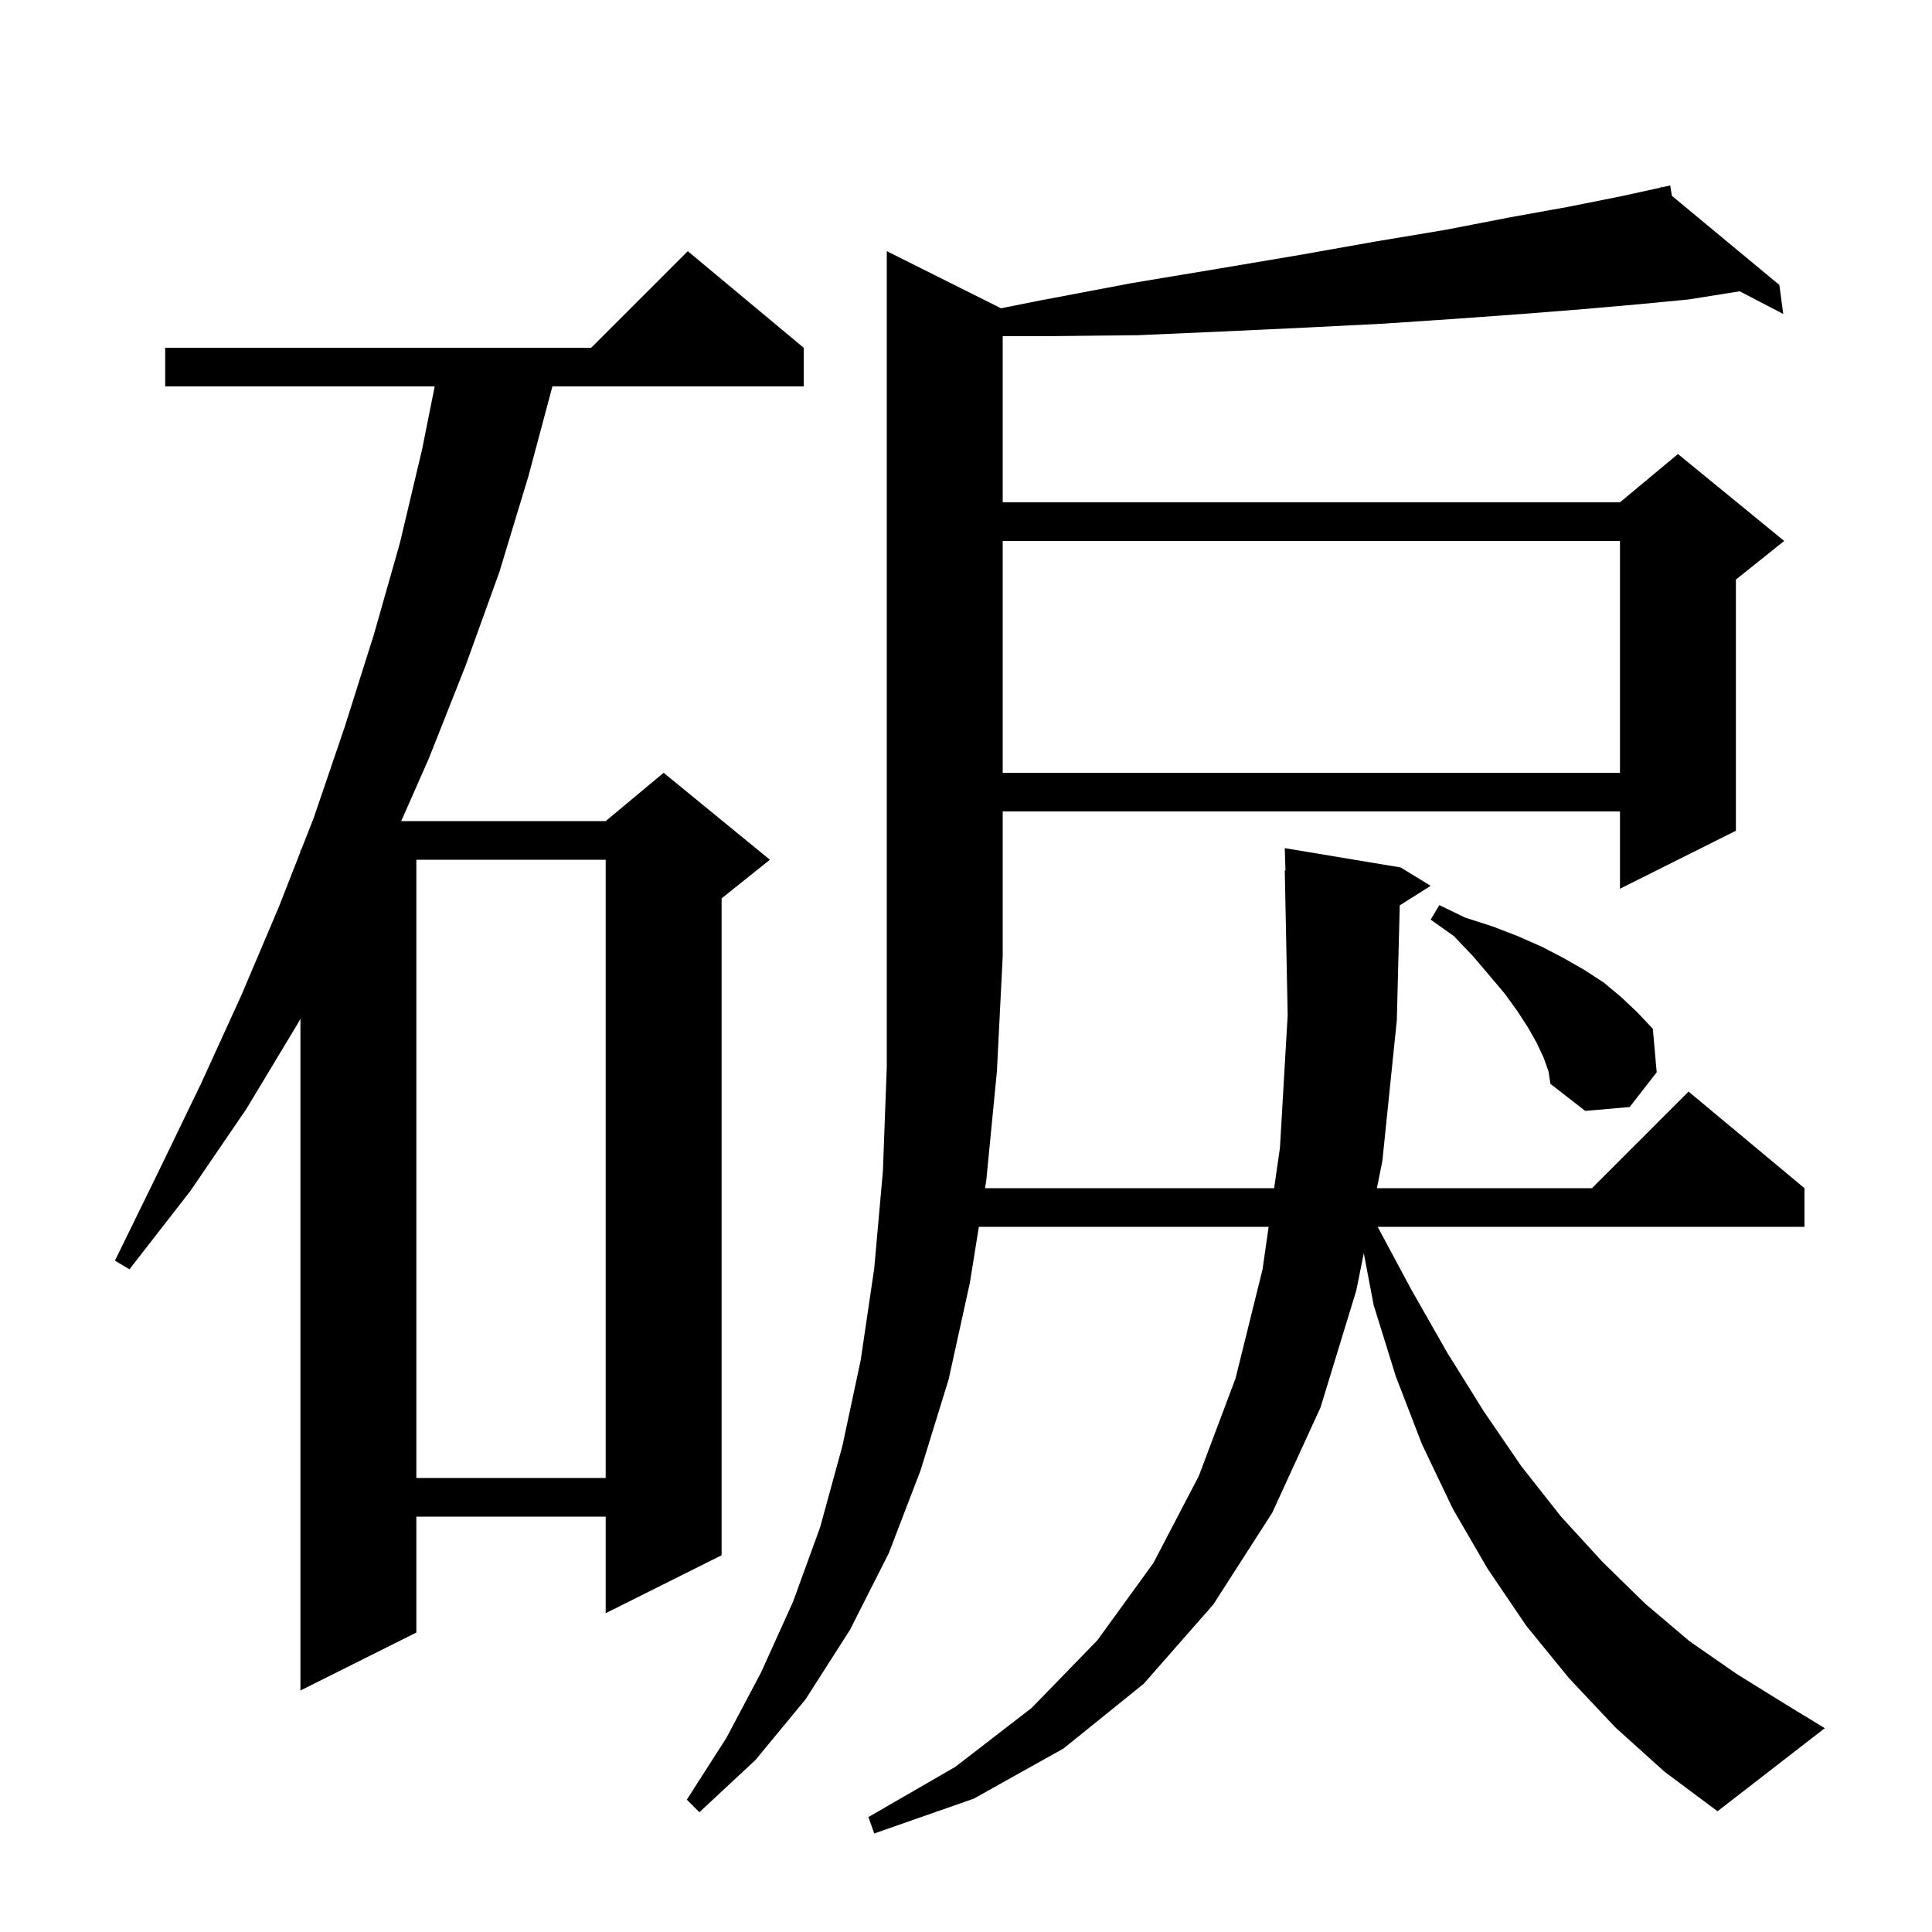 <svg xmlns="http://www.w3.org/2000/svg" xmlns:xlink="http://www.w3.org/1999/xlink" version="1.1" baseProfile="full" viewBox="0 0 200 200" width="200" height="200"><g fill="currentColor"><path d="M 167.2 178.8 L 162.4 173.7 L 158.0 168.3 L 154.0 162.4 L 150.4 156.2 L 147.2 149.5 L 144.5 142.5 L 142.2 135.1 L 141.18 129.728 L 140.4 133.6 L 136.7 145.7 L 131.7 156.6 L 125.6 166.1 L 118.4 174.3 L 110.1 181.0 L 100.8 186.2 L 90.5 189.8 L 89.9 188.1 L 98.9 182.9 L 106.8 176.8 L 113.6 169.8 L 119.4 161.8 L 124.1 152.8 L 127.9 142.7 L 130.7 131.4 L 131.329 127.0 L 101.33 127.0 L 100.4 132.8 L 98.2 142.8 L 95.3 152.2 L 92.0 160.8 L 88.0 168.7 L 83.4 175.9 L 78.2 182.2 L 72.4 187.6 L 71.1 186.3 L 75.2 179.9 L 78.8 173.1 L 82.1 165.8 L 84.9 158.1 L 87.2 149.7 L 89.1 140.8 L 90.5 131.3 L 91.4 121.2 L 91.8 110.4 L 91.8 26.0 L 103.629 31.914 L 107.7 31.1 L 117.2 29.3 L 126.2 27.8 L 134.5 26.4 L 142.4 25.0 L 149.6 23.8 L 156.3 22.5 L 162.4 21.4 L 167.9 20.3 L 171.928 19.414 L 171.9 19.3 L 172.014 19.395 L 172.9 19.2 L 173.073 20.272 L 184.2 29.5 L 184.6 32.5 L 180.092 30.156 L 174.8 31.0 L 169.6 31.5 L 163.9 32.0 L 157.6 32.5 L 150.7 33.0 L 143.3 33.5 L 135.4 33.9 L 126.9 34.3 L 117.8 34.7 L 108.1 34.8 L 103.8 34.8 L 103.8 52.0 L 167.7 52.0 L 173.7 47.0 L 184.7 56.0 L 179.7 60.0 L 179.7 86.0 L 167.7 92.0 L 167.7 84.0 L 103.8 84.0 L 103.8 99.0 L 103.2 110.9 L 102.1 122.2 L 101.972 123.0 L 131.9 123.0 L 132.5 118.8 L 133.3 105.1 L 133.0 90.1 L 133.07 90.098 L 133.0 87.8 L 145.0 89.8 L 148.1 91.7 L 144.901 93.724 L 144.6 105.6 L 143.1 120.2 L 142.536 123.0 L 164.8 123.0 L 174.8 113.0 L 186.8 123.0 L 186.8 127.0 L 142.614 127.0 L 146.1 133.5 L 149.8 140.0 L 153.6 146.1 L 157.5 151.8 L 161.6 157.0 L 165.9 161.7 L 170.3 166.0 L 174.9 169.9 L 179.8 173.3 L 184.8 176.4 L 188.9 178.9 L 177.8 187.5 L 172.3 183.4 Z M 83.2 36.0 L 83.2 40.0 L 57.186 40.0 L 54.7 49.3 L 51.7 59.2 L 48.2 68.9 L 44.4 78.5 L 41.534 85.0 L 62.7 85.0 L 68.7 80.0 L 79.7 89.0 L 74.7 93.0 L 74.7 161.0 L 62.7 167.0 L 62.7 157.0 L 43.1 157.0 L 43.1 169.0 L 31.1 175.0 L 31.1 105.46 L 30.8 106.0 L 25.5 114.8 L 19.7 123.3 L 13.4 131.4 L 11.9 130.5 L 16.4 121.3 L 20.8 112.2 L 25.0 103.0 L 28.9 93.8 L 31.1 88.178 L 31.1 88.0 L 31.17 88.0 L 32.5 84.6 L 35.7 75.2 L 38.7 65.7 L 41.4 56.2 L 43.7 46.5 L 45.0 40.0 L 17.1 40.0 L 17.1 36.0 L 61.2 36.0 L 71.2 26.0 Z M 43.1 89.0 L 43.1 153.0 L 62.7 153.0 L 62.7 89.0 Z M 159.8 109.5 L 159.1 108.0 L 158.2 106.4 L 157.1 104.7 L 155.8 102.9 L 154.2 101.0 L 152.5 99.0 L 150.5 96.9 L 148.1 95.2 L 149.0 93.7 L 151.7 95.0 L 154.5 95.9 L 157.1 96.9 L 159.6 98.0 L 161.9 99.2 L 164.0 100.4 L 166.0 101.7 L 167.8 103.2 L 169.5 104.8 L 171.1 106.5 L 171.5 111.0 L 168.7 114.6 L 164.1 115.0 L 160.5 112.2 L 160.3 110.9 Z M 103.8 56.0 L 103.8 80.0 L 167.7 80.0 L 167.7 56.0 Z "/></g></svg>